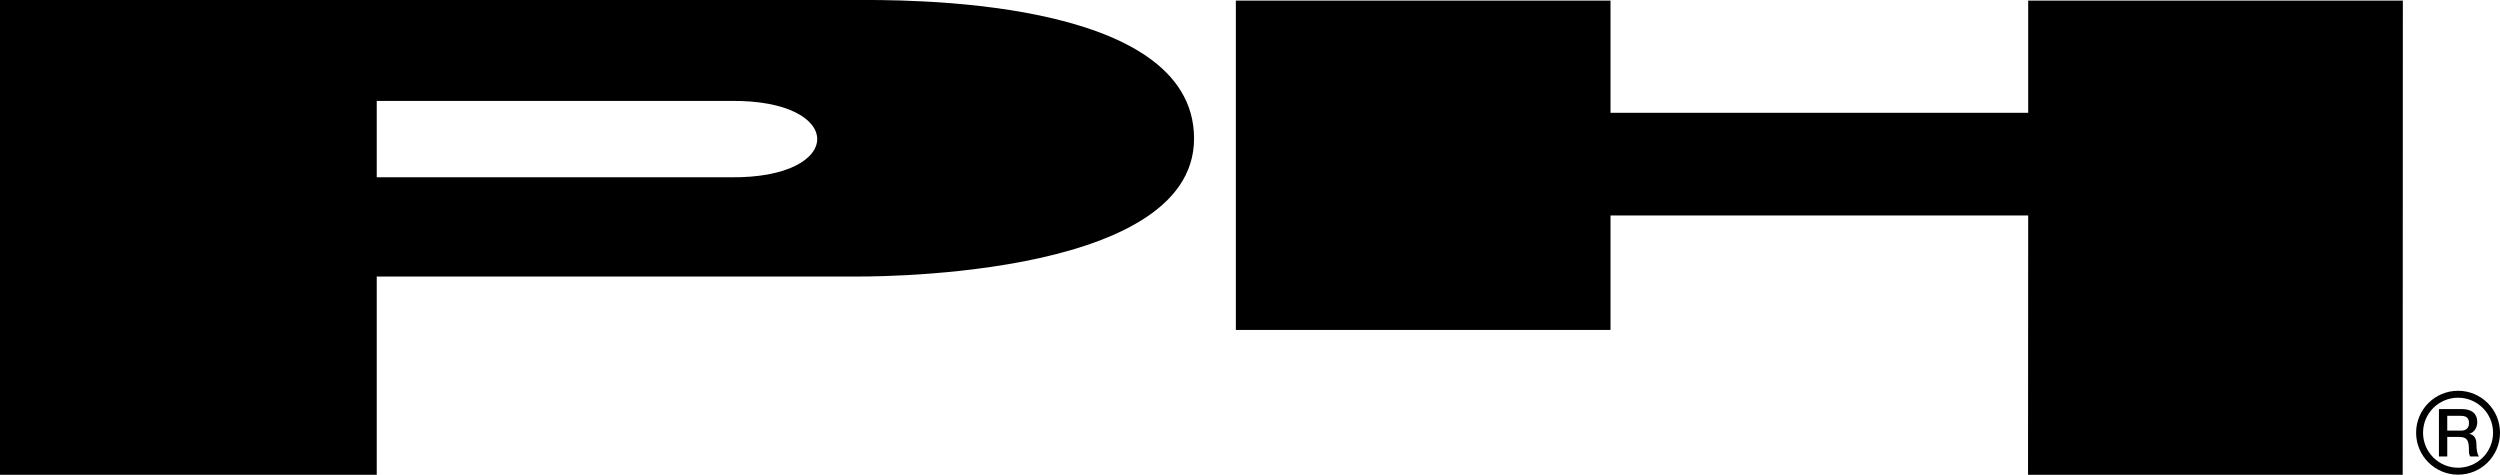 <?xml version="1.0" encoding="utf-8"?>
<!-- Generator: Adobe Illustrator 25.2.1, SVG Export Plug-In . SVG Version: 6.00 Build 0)  -->
<!DOCTYPE svg PUBLIC "-//W3C//DTD SVG 1.1//EN" "http://www.w3.org/Graphics/SVG/1.1/DTD/svg11.dtd">
<svg version="1.1" id="レイヤー_1" xmlns="http://www.w3.org/2000/svg" xmlns:xlink="http://www.w3.org/1999/xlink" x="0px"
	 y="0px" viewBox="0 0 324.23 61.58" style="enable-background:new 0 0 324.23 61.58;" xml:space="preserve">
<g>
	<g>
		<g>
			<path d="M110.69,0H0v61.58h48.86V35.86h61.83c0,0,44.17,0.73,44.17-17.89S116.14,0,110.69,0z M94.66,22.99h-45.8v-9.9h45.81
				C109.76,12.86,109.76,23.21,94.66,22.99z"/>
			<polygon points="263.04,0.08 263.04,14.63 208.87,14.63 208.87,0.08 160.28,0.08 160.28,42.79 208.87,42.79 208.87,27.94 
				263.04,27.94 263.02,61.58 311.61,61.58 311.63,0.08 			"/>
		</g>
	</g>
	<g>
		<path style="fill:none;stroke:#000000;stroke-width:0.9;" d="M318.79,51.13c-2.75,0-4.99,2.23-4.99,4.99c0,2.75,2.23,4.99,4.99,4.99s4.99-2.23,4.99-4.99
			C323.78,53.36,321.54,51.13,318.79,51.13z"/>
		<path d="M317.39,53.93h1.75c0.56,0,1.07,0.16,1.07,0.94c0,0.65-0.37,0.98-1.05,0.98h-1.77L317.39,53.93L317.39,53.93z
			 M316.31,59.2h1.08v-2.53h1.59c0.99,0,1.22,0.5,1.22,1.63c0,0.3,0,0.64,0.16,0.9h1.15c-0.23-0.25-0.34-0.9-0.34-1.62
			c0-0.97-0.54-1.25-0.91-1.3v-0.02c0.2-0.07,1.02-0.37,1.02-1.55c0-1.04-0.69-1.66-2.03-1.66h-2.94L316.31,59.2L316.31,59.2z"/>
	</g>
</g>
</svg>
